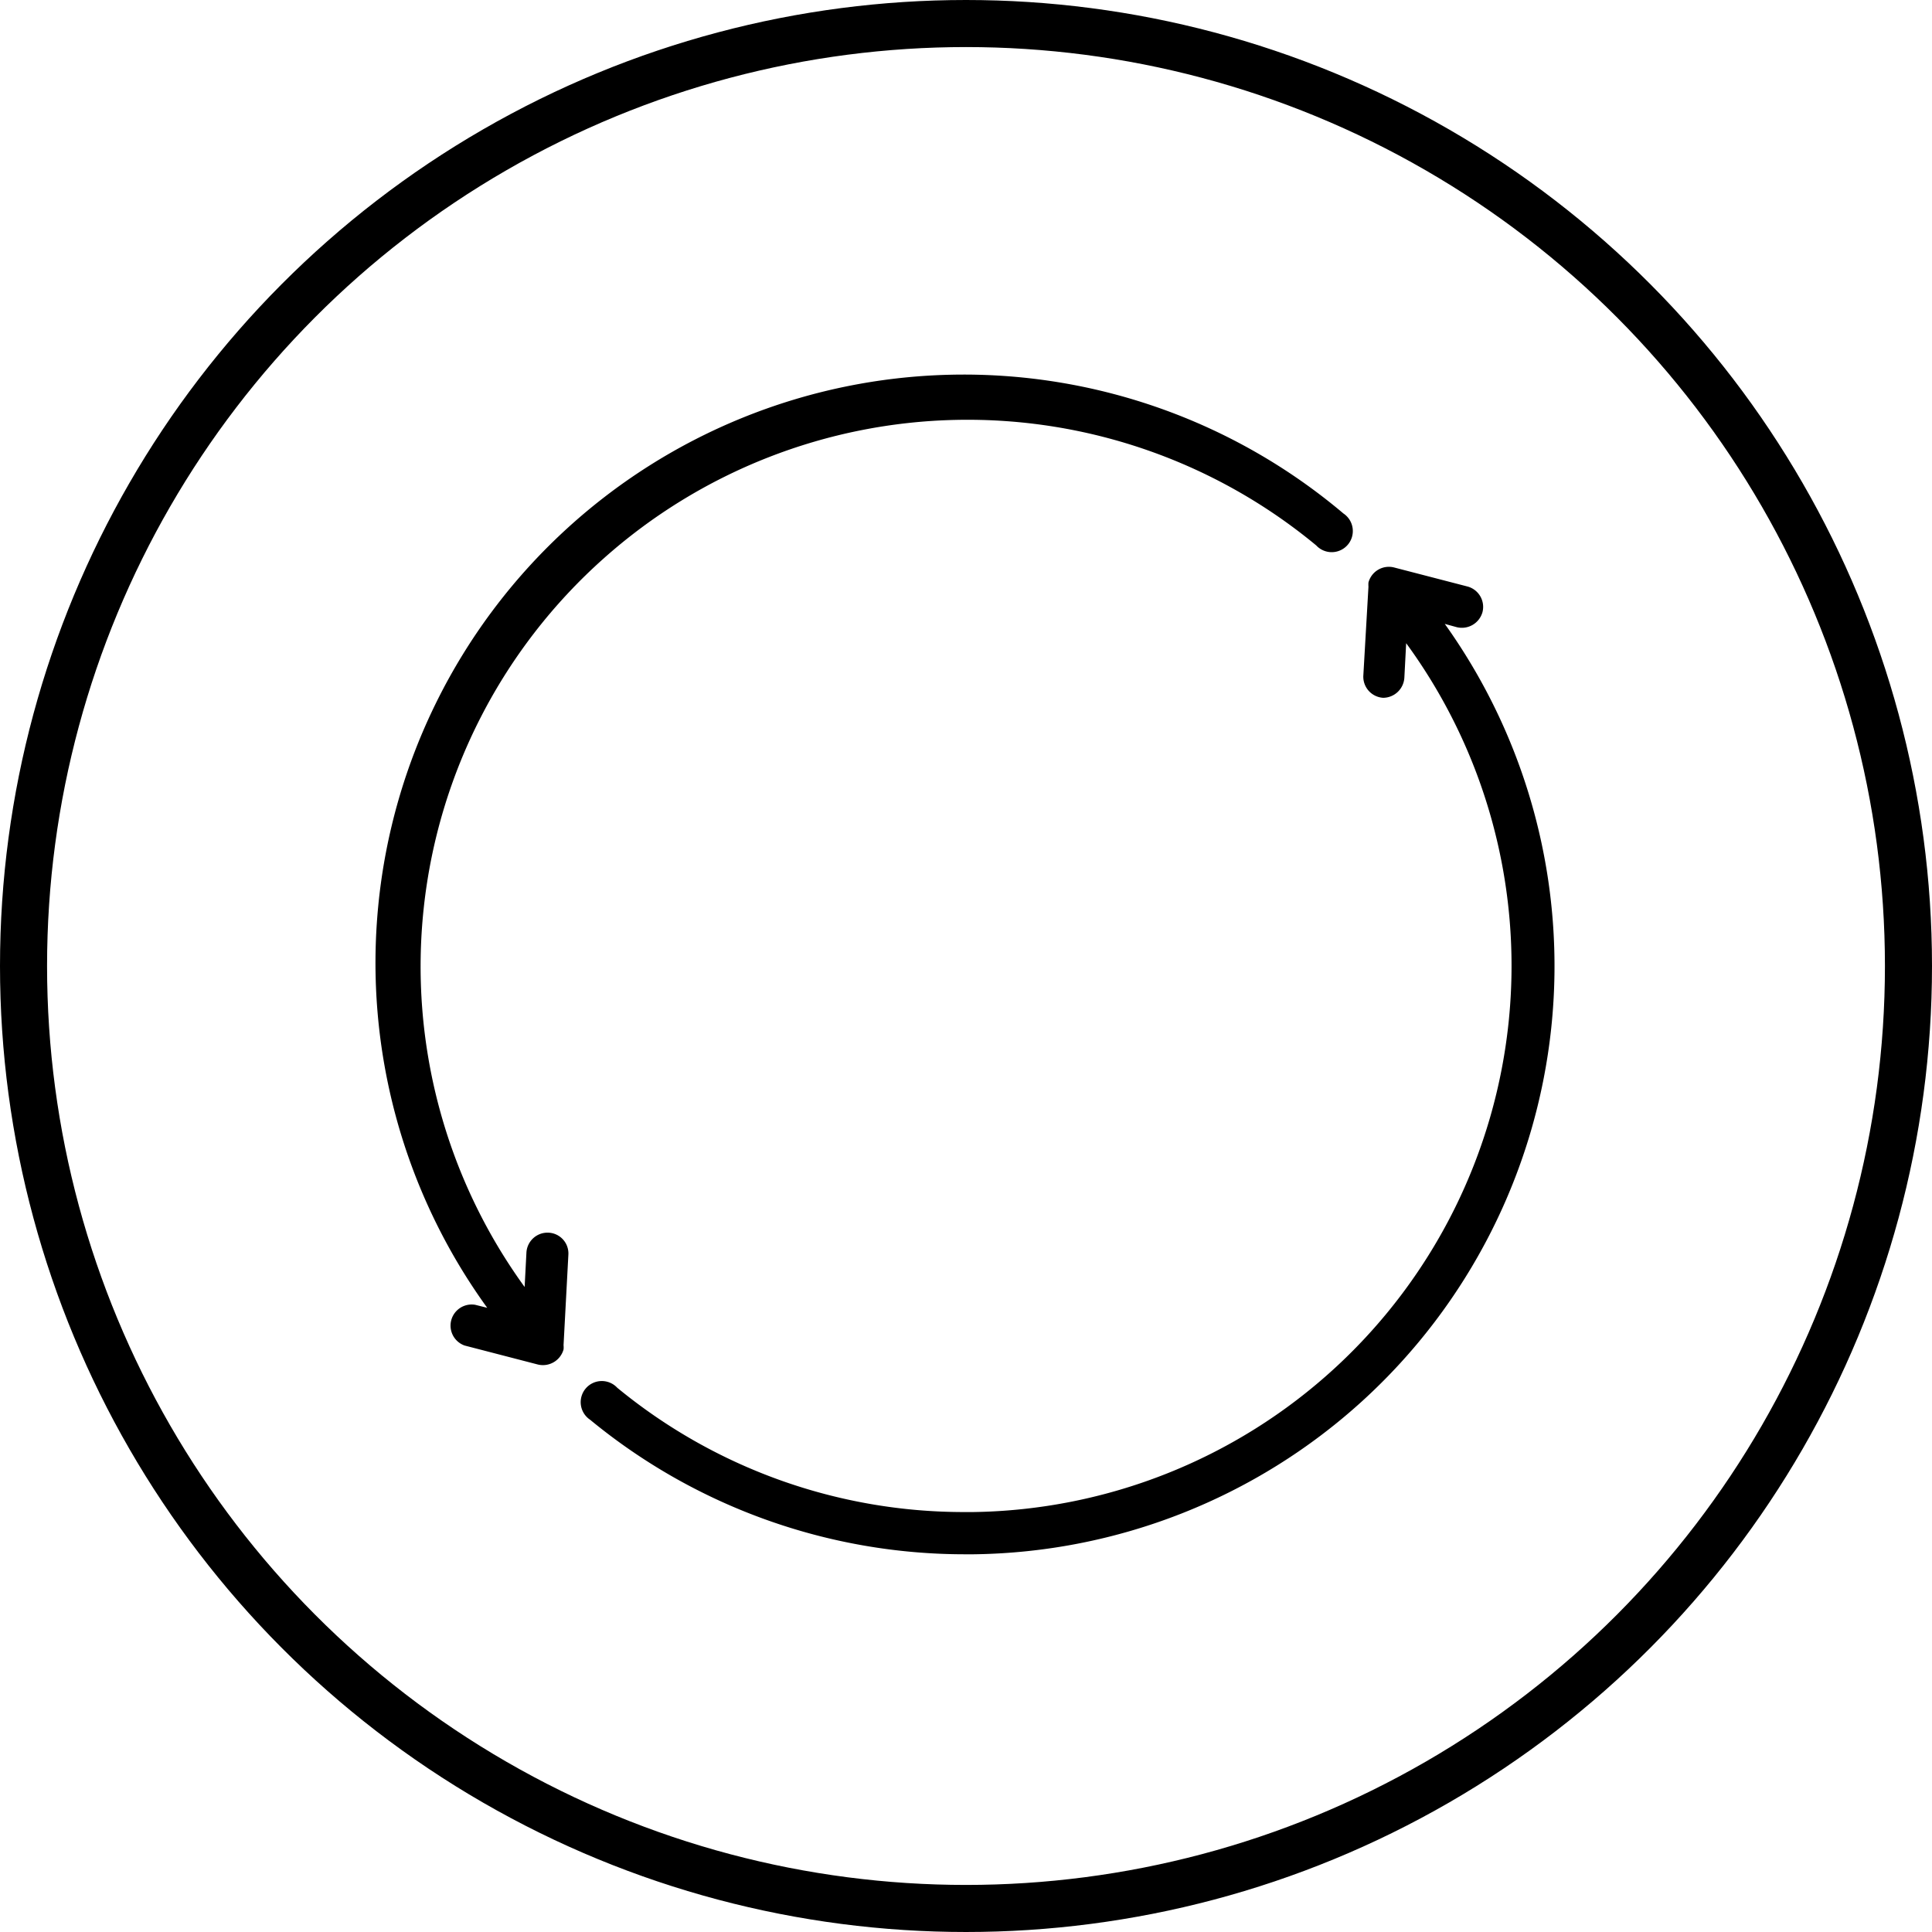 <svg xmlns="http://www.w3.org/2000/svg" viewBox="0 0 64.04 64.04"><defs><style>.cls-1{fill:none;stroke:#000;stroke-miterlimit:10;stroke-width:1.56px;}</style></defs><g id="Capa_2" data-name="Capa 2"><g id="TEXT_BASE" data-name="TEXT BASE"><circle class="cls-1" cx="32.02" cy="32.02" r="31.24"/><g id="solid"><path d="M20,18.52a18.12,18.12,0,0,1,23.63-.44.7.7,0,1,0,.9-1.06h0A19.5,19.5,0,0,0,16.15,43.35l-.4-.1a.7.7,0,0,0-.35,1.35l2.43.63a.71.71,0,0,0,.85-.5.68.68,0,0,0,0-.14l.16-3a.69.69,0,0,0-.65-.73.7.7,0,0,0-.74.65l-.06,1.15A18.1,18.1,0,0,1,20,18.52Z"/><path d="M47.89,20.68l.4.11a.71.71,0,0,0,.85-.5.7.7,0,0,0-.5-.85l-2.43-.63a.7.7,0,0,0-.85.5,1.15,1.15,0,0,0,0,.14l-.17,2.95a.7.7,0,0,0,.66.73h0a.71.71,0,0,0,.7-.66l.06-1.15a18.11,18.11,0,0,1-14.35,28.8H32A18.08,18.08,0,0,1,20.46,46a.7.7,0,1,0-.9,1.06h0A19.54,19.54,0,0,0,32,51.52h.27A19.5,19.5,0,0,0,47.89,20.68Z"/></g></g></g></svg>